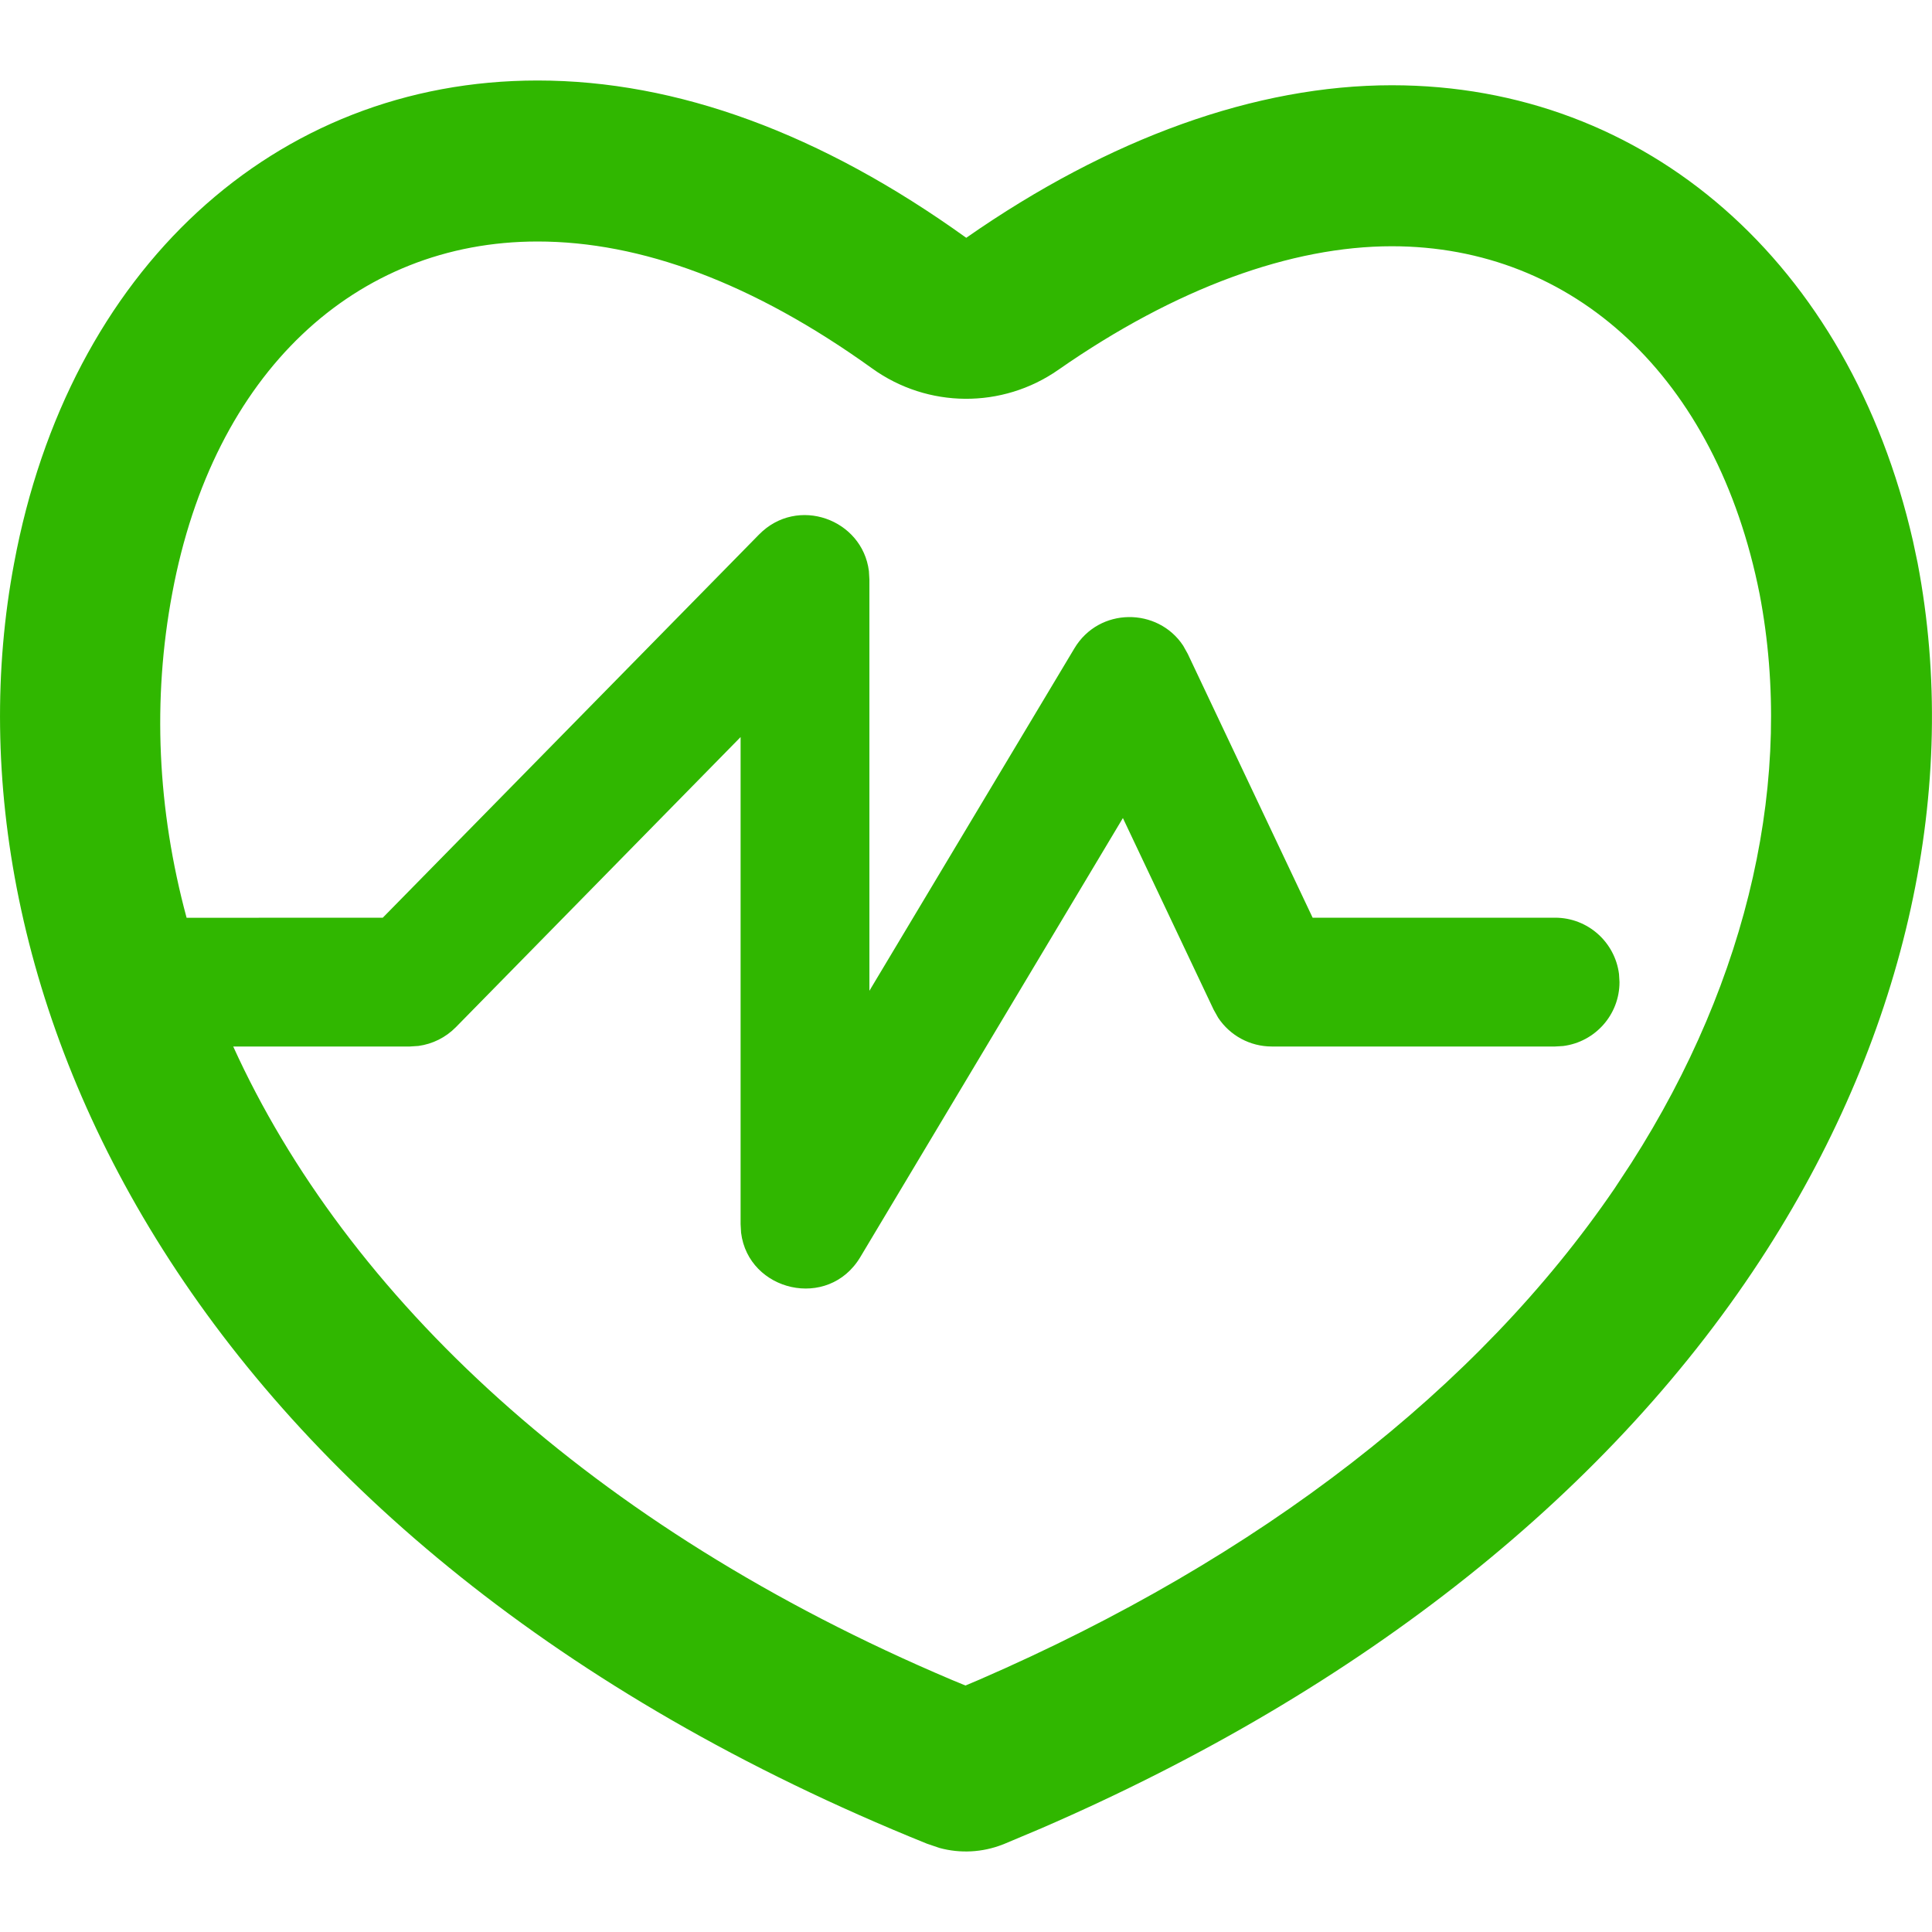 <svg xmlns="http://www.w3.org/2000/svg" width="130" height="130" viewBox="0 0 24 24">
  <path fill-rule="evenodd" d="M6.678,1 C8.409,1 10.199,1.657 12.003,2.954 C13.783,1.713 15.604,1.059 17.29,1.059 C20.459,1.059 22.974,3.27 23.763,6.718 L23.821,6.992 C24.353,9.779 23.687,12.808 21.948,15.528 C20.045,18.504 16.934,20.981 12.933,22.713 L12.47,22.908 L12.454,22.914 C12.203,23.012 11.928,23.026 11.671,22.956 L11.515,22.903 C2.31,19.188 -0.813,12.238 0.175,6.997 C0.854,3.354 3.407,1 6.678,1 Z M6.678,3 C4.416,3 2.651,4.628 2.14,7.368 C1.891,8.69 1.954,10.054 2.318,11.401 L4.755,11.4 L9.429,6.64 C9.906,6.154 10.714,6.45 10.794,7.095 L10.8,7.2 L10.8,12.308 L13.346,8.055 C13.653,7.54 14.383,7.543 14.698,8.021 L14.755,8.123 L16.306,11.4 L19.318,11.4 C19.726,11.4 20.062,11.705 20.112,12.1 L20.118,12.2 C20.118,12.608 19.813,12.944 19.418,12.994 L19.318,13 L15.799,13 C15.528,13 15.279,12.864 15.132,12.642 L15.076,12.542 L13.949,10.162 L10.687,15.616 C10.289,16.281 9.296,16.042 9.206,15.313 L9.2,15.206 L9.2,9.156 L5.663,12.76 C5.537,12.888 5.374,12.969 5.198,12.993 L5.092,13 L2.897,13 C4.303,16.092 7.327,18.965 11.826,20.869 L11.993,20.938 L12.164,20.866 C15.659,19.349 18.367,17.241 20.058,14.762 L20.263,14.45 C21.737,12.147 22.289,9.632 21.859,7.382 C21.323,4.675 19.544,3.059 17.29,3.059 C16.046,3.059 14.612,3.573 13.147,4.594 C12.451,5.08 11.525,5.073 10.836,4.578 C9.352,3.511 7.958,3 6.678,3 Z" fill="#30B700"/>
</svg>

